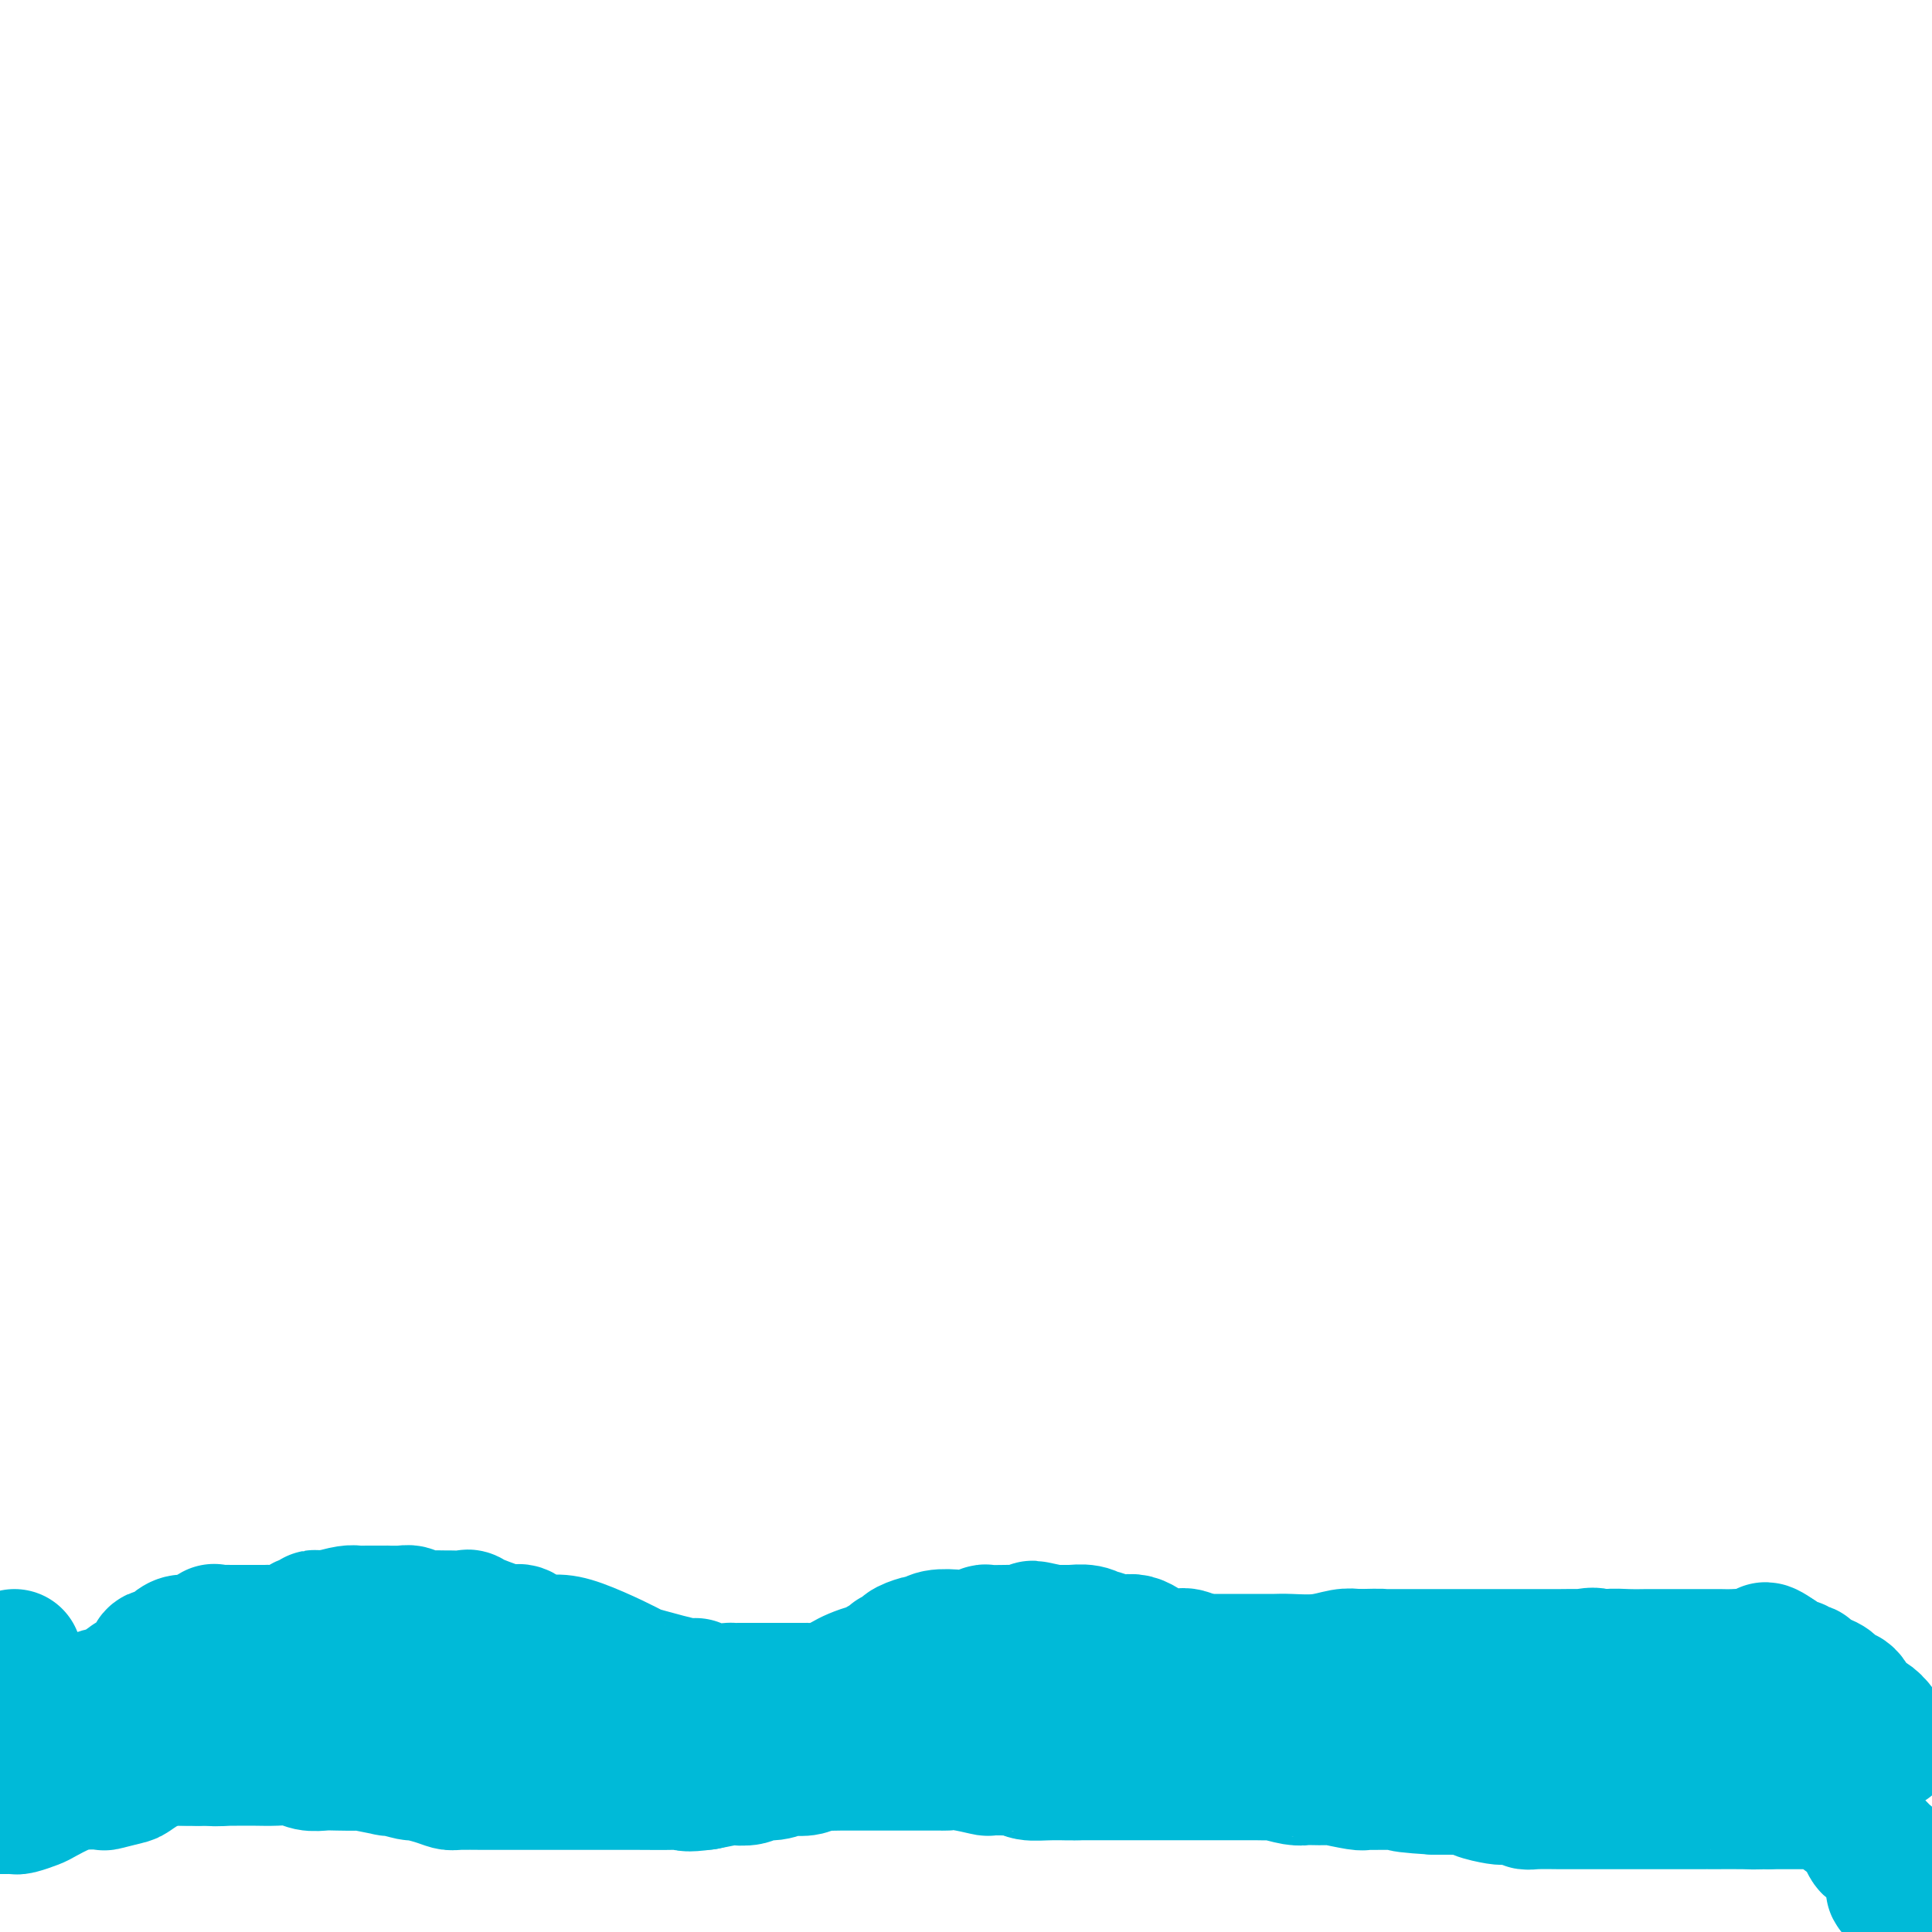 <svg viewBox='0 0 400 400' version='1.1' xmlns='http://www.w3.org/2000/svg' xmlns:xlink='http://www.w3.org/1999/xlink'><g fill='none' stroke='#00BAD8' stroke-width='28' stroke-linecap='round' stroke-linejoin='round'><path d='M391,361c0.098,-0.466 0.196,-0.932 0,-1c-0.196,-0.068 -0.686,0.263 -1,0c-0.314,-0.263 -0.451,-1.121 -1,-2c-0.549,-0.879 -1.509,-1.780 -2,-2c-0.491,-0.220 -0.513,0.242 -1,0c-0.487,-0.242 -1.440,-1.187 -2,-2c-0.560,-0.813 -0.726,-1.492 -1,-2c-0.274,-0.508 -0.656,-0.844 -1,-1c-0.344,-0.156 -0.651,-0.132 -1,0c-0.349,0.132 -0.741,0.372 -1,0c-0.259,-0.372 -0.385,-1.357 -1,-2c-0.615,-0.643 -1.719,-0.943 -2,-1c-0.281,-0.057 0.262,0.129 0,0c-0.262,-0.129 -1.327,-0.575 -2,-1c-0.673,-0.425 -0.952,-0.830 -1,-1c-0.048,-0.170 0.136,-0.103 0,0c-0.136,0.103 -0.593,0.244 -1,0c-0.407,-0.244 -0.763,-0.873 -1,-1c-0.237,-0.127 -0.353,0.250 -1,0c-0.647,-0.250 -1.823,-1.125 -3,-2'/><path d='M368,343c-3.963,-2.785 -2.372,-0.746 -2,0c0.372,0.746 -0.477,0.200 -2,0c-1.523,-0.200 -3.722,-0.054 -5,0c-1.278,0.054 -1.636,0.014 -3,0c-1.364,-0.014 -3.736,-0.004 -5,0c-1.264,0.004 -1.422,0.001 -2,0c-0.578,-0.001 -1.575,-0.001 -3,0c-1.425,0.001 -3.277,0.003 -4,0c-0.723,-0.003 -0.318,-0.012 -1,0c-0.682,0.012 -2.451,0.046 -4,0c-1.549,-0.046 -2.878,-0.171 -4,0c-1.122,0.171 -2.037,0.638 -3,1c-0.963,0.362 -1.973,0.619 -3,1c-1.027,0.381 -2.070,0.886 -3,1c-0.930,0.114 -1.748,-0.163 -3,0c-1.252,0.163 -2.939,0.765 -4,1c-1.061,0.235 -1.496,0.101 -2,0c-0.504,-0.101 -1.078,-0.171 -2,0c-0.922,0.171 -2.193,0.582 -3,1c-0.807,0.418 -1.150,0.844 -2,1c-0.850,0.156 -2.205,0.042 -3,0c-0.795,-0.042 -1.028,-0.011 -1,0c0.028,0.011 0.318,0.003 0,0c-0.318,-0.003 -1.244,-0.001 -2,0c-0.756,0.001 -1.342,0.000 -2,0c-0.658,-0.000 -1.386,-0.000 -2,0c-0.614,0.000 -1.113,0.000 -2,0c-0.887,-0.000 -2.162,-0.000 -3,0c-0.838,0.000 -1.239,0.000 -2,0c-0.761,-0.000 -1.880,-0.000 -3,0'/><path d='M288,349c-7.284,0.928 -2.994,0.249 -2,0c0.994,-0.249 -1.309,-0.067 -3,0c-1.691,0.067 -2.769,0.019 -4,0c-1.231,-0.019 -2.614,-0.009 -4,0c-1.386,0.009 -2.774,0.018 -4,0c-1.226,-0.018 -2.290,-0.061 -3,0c-0.710,0.061 -1.067,0.226 -2,0c-0.933,-0.226 -2.443,-0.844 -3,-1c-0.557,-0.156 -0.163,0.151 -1,0c-0.837,-0.151 -2.906,-0.758 -4,-1c-1.094,-0.242 -1.212,-0.119 -1,0c0.212,0.119 0.755,0.235 0,0c-0.755,-0.235 -2.809,-0.820 -4,-1c-1.191,-0.180 -1.521,0.043 -2,0c-0.479,-0.043 -1.109,-0.354 -2,-1c-0.891,-0.646 -2.045,-1.626 -3,-2c-0.955,-0.374 -1.712,-0.142 -2,0c-0.288,0.142 -0.108,0.196 -1,0c-0.892,-0.196 -2.857,-0.640 -4,-1c-1.143,-0.360 -1.465,-0.636 -2,-1c-0.535,-0.364 -1.282,-0.816 -2,-1c-0.718,-0.184 -1.407,-0.101 -2,0c-0.593,0.101 -1.092,0.219 -2,0c-0.908,-0.219 -2.227,-0.777 -3,-1c-0.773,-0.223 -1.002,-0.112 -1,0c0.002,0.112 0.234,0.226 0,0c-0.234,-0.226 -0.933,-0.793 -2,-1c-1.067,-0.207 -2.503,-0.056 -3,0c-0.497,0.056 -0.057,0.015 0,0c0.057,-0.015 -0.269,-0.004 -1,0c-0.731,0.004 -1.865,0.002 -3,0'/><path d='M218,338c-7.896,-1.702 -2.637,-0.456 -1,0c1.637,0.456 -0.348,0.122 -2,0c-1.652,-0.122 -2.971,-0.034 -4,0c-1.029,0.034 -1.768,0.013 -2,0c-0.232,-0.013 0.043,-0.017 -1,0c-1.043,0.017 -3.403,0.056 -4,0c-0.597,-0.056 0.569,-0.207 0,0c-0.569,0.207 -2.871,0.773 -4,1c-1.129,0.227 -1.084,0.116 -2,0c-0.916,-0.116 -2.794,-0.239 -4,0c-1.206,0.239 -1.739,0.838 -2,1c-0.261,0.162 -0.251,-0.114 -1,0c-0.749,0.114 -2.256,0.618 -3,1c-0.744,0.382 -0.723,0.641 -1,1c-0.277,0.359 -0.851,0.817 -1,1c-0.149,0.183 0.128,0.092 0,0c-0.128,-0.092 -0.663,-0.183 -1,0c-0.337,0.183 -0.478,0.640 -1,1c-0.522,0.360 -1.424,0.621 -2,1c-0.576,0.379 -0.825,0.875 -1,1c-0.175,0.125 -0.277,-0.120 -1,0c-0.723,0.120 -2.068,0.607 -3,1c-0.932,0.393 -1.452,0.694 -2,1c-0.548,0.306 -1.124,0.618 -2,1c-0.876,0.382 -2.051,0.834 -3,1c-0.949,0.166 -1.673,0.044 -2,0c-0.327,-0.044 -0.259,-0.012 -1,0c-0.741,0.012 -2.291,0.003 -3,0c-0.709,-0.003 -0.575,-0.001 -1,0c-0.425,0.001 -1.407,0.000 -2,0c-0.593,-0.000 -0.796,-0.000 -1,0'/><path d='M160,350c-2.184,-0.000 -2.644,-0.000 -3,0c-0.356,0.000 -0.610,0.001 -1,0c-0.390,-0.001 -0.917,-0.005 -2,0c-1.083,0.005 -2.721,0.017 -3,0c-0.279,-0.017 0.801,-0.064 0,0c-0.801,0.064 -3.484,0.239 -5,0c-1.516,-0.239 -1.865,-0.892 -2,-1c-0.135,-0.108 -0.055,0.329 -2,0c-1.945,-0.329 -5.916,-1.423 -8,-2c-2.084,-0.577 -2.280,-0.636 -3,-1c-0.720,-0.364 -1.965,-1.033 -4,-2c-2.035,-0.967 -4.862,-2.230 -7,-3c-2.138,-0.770 -3.588,-1.045 -5,-1c-1.412,0.045 -2.787,0.411 -4,0c-1.213,-0.411 -2.265,-1.599 -3,-2c-0.735,-0.401 -1.152,-0.017 -2,0c-0.848,0.017 -2.125,-0.335 -4,-1c-1.875,-0.665 -4.346,-1.642 -5,-2c-0.654,-0.358 0.509,-0.095 0,0c-0.509,0.095 -2.689,0.022 -4,0c-1.311,-0.022 -1.753,0.008 -2,0c-0.247,-0.008 -0.299,-0.055 -1,0c-0.701,0.055 -2.051,0.211 -3,0c-0.949,-0.211 -1.497,-0.789 -2,-1c-0.503,-0.211 -0.960,-0.056 -2,0c-1.040,0.056 -2.661,0.014 -3,0c-0.339,-0.014 0.605,-0.001 0,0c-0.605,0.001 -2.760,-0.010 -4,0c-1.240,0.010 -1.565,0.041 -2,0c-0.435,-0.041 -0.982,-0.155 -2,0c-1.018,0.155 -2.509,0.577 -4,1'/><path d='M68,335c-4.753,-0.049 -2.134,-0.171 -2,0c0.134,0.171 -2.215,0.634 -3,1c-0.785,0.366 -0.005,0.634 -1,1c-0.995,0.366 -3.765,0.830 -5,1c-1.235,0.170 -0.934,0.046 -1,0c-0.066,-0.046 -0.497,-0.012 -1,0c-0.503,0.012 -1.078,0.004 -2,0c-0.922,-0.004 -2.191,-0.003 -3,0c-0.809,0.003 -1.159,0.008 -2,0c-0.841,-0.008 -2.175,-0.031 -3,0c-0.825,0.031 -1.141,0.115 -1,0c0.141,-0.115 0.740,-0.429 0,0c-0.740,0.429 -2.818,1.600 -4,2c-1.182,0.400 -1.468,0.028 -2,0c-0.532,-0.028 -1.309,0.289 -2,1c-0.691,0.711 -1.298,1.815 -2,2c-0.702,0.185 -1.501,-0.550 -2,0c-0.499,0.550 -0.697,2.385 -1,3c-0.303,0.615 -0.710,0.010 -1,0c-0.290,-0.010 -0.463,0.575 -1,1c-0.537,0.425 -1.440,0.688 -2,1c-0.560,0.312 -0.778,0.671 -1,1c-0.222,0.329 -0.448,0.628 -1,1c-0.552,0.372 -1.431,0.818 -2,1c-0.569,0.182 -0.830,0.100 -1,0c-0.170,-0.100 -0.250,-0.217 -1,0c-0.750,0.217 -2.170,0.770 -3,1c-0.830,0.230 -1.070,0.139 -1,0c0.070,-0.139 0.448,-0.325 0,0c-0.448,0.325 -1.724,1.163 -3,2'/><path d='M14,354c-3.736,2.254 -2.075,1.389 -2,1c0.075,-0.389 -1.437,-0.300 -3,0c-1.563,0.300 -3.178,0.813 -4,1c-0.822,0.187 -0.850,0.050 -1,0c-0.150,-0.050 -0.422,-0.013 -1,0c-0.578,0.013 -1.463,0.004 -2,0c-0.537,-0.004 -0.725,-0.001 -1,0c-0.275,0.001 -0.638,0.001 -1,0'/><path d='M3,343c0.000,0.000 0.000,0.000 0,0c0.000,0.000 0.000,0.000 0,0'/><path d='M393,392c-0.453,-0.405 -0.905,-0.809 -1,-1c-0.095,-0.191 0.169,-0.168 0,-1c-0.169,-0.832 -0.770,-2.519 -1,-3c-0.230,-0.481 -0.088,0.242 0,0c0.088,-0.242 0.123,-1.451 0,-2c-0.123,-0.549 -0.404,-0.438 -1,-1c-0.596,-0.562 -1.508,-1.796 -2,-2c-0.492,-0.204 -0.563,0.621 -1,0c-0.437,-0.621 -1.241,-2.689 -2,-4c-0.759,-1.311 -1.472,-1.866 -2,-2c-0.528,-0.134 -0.869,0.153 -1,0c-0.131,-0.153 -0.050,-0.745 0,-1c0.050,-0.255 0.068,-0.173 0,0c-0.068,0.173 -0.224,0.439 -1,0c-0.776,-0.439 -2.173,-1.582 -3,-2c-0.827,-0.418 -1.084,-0.112 -1,0c0.084,0.112 0.510,0.030 0,0c-0.510,-0.030 -1.957,-0.008 -3,0c-1.043,0.008 -1.682,0.002 -2,0c-0.318,-0.002 -0.316,-0.001 -1,0c-0.684,0.001 -2.052,0.000 -3,0c-0.948,-0.000 -1.474,-0.000 -2,0'/><path d='M366,373c-2.995,-0.464 -1.981,-0.124 -2,0c-0.019,0.124 -1.069,0.033 -3,0c-1.931,-0.033 -4.744,-0.009 -6,0c-1.256,0.009 -0.957,0.002 -1,0c-0.043,-0.002 -0.429,-0.001 -1,0c-0.571,0.001 -1.326,0.000 -2,0c-0.674,-0.000 -1.266,-0.000 -2,0c-0.734,0.000 -1.611,0.000 -2,0c-0.389,-0.000 -0.292,-0.000 -1,0c-0.708,0.000 -2.221,0.000 -3,0c-0.779,-0.000 -0.823,-0.000 -1,0c-0.177,0.000 -0.488,0.000 -1,0c-0.512,-0.000 -1.225,-0.000 -2,0c-0.775,0.000 -1.614,0.000 -2,0c-0.386,-0.000 -0.320,-0.000 -1,0c-0.680,0.000 -2.104,0.000 -3,0c-0.896,-0.000 -1.262,-0.000 -2,0c-0.738,0.000 -1.847,0.001 -3,0c-1.153,-0.001 -2.348,-0.004 -3,0c-0.652,0.004 -0.759,0.015 -2,0c-1.241,-0.015 -3.614,-0.056 -5,0c-1.386,0.056 -1.783,0.208 -2,0c-0.217,-0.208 -0.254,-0.778 -1,-1c-0.746,-0.222 -2.200,-0.098 -3,0c-0.800,0.098 -0.945,0.170 -2,0c-1.055,-0.170 -3.020,-0.581 -4,-1c-0.980,-0.419 -0.974,-0.844 -1,-1c-0.026,-0.156 -0.084,-0.042 -1,0c-0.916,0.042 -2.690,0.012 -4,0c-1.310,-0.012 -2.155,-0.006 -3,0'/><path d='M297,370c-11.237,-0.691 -4.830,-0.917 -3,-1c1.830,-0.083 -0.918,-0.023 -3,0c-2.082,0.023 -3.499,0.007 -4,0c-0.501,-0.007 -0.087,-0.006 -1,0c-0.913,0.006 -3.155,0.016 -4,0c-0.845,-0.016 -0.293,-0.057 0,0c0.293,0.057 0.328,0.211 -1,0c-1.328,-0.211 -4.020,-0.788 -5,-1c-0.980,-0.212 -0.249,-0.061 -1,0c-0.751,0.061 -2.983,0.030 -4,0c-1.017,-0.030 -0.817,-0.061 -1,0c-0.183,0.061 -0.747,0.212 -2,0c-1.253,-0.212 -3.195,-0.789 -4,-1c-0.805,-0.211 -0.475,-0.057 -1,0c-0.525,0.057 -1.906,0.015 -3,0c-1.094,-0.015 -1.902,-0.004 -3,0c-1.098,0.004 -2.487,0.001 -3,0c-0.513,-0.001 -0.151,-0.000 -1,0c-0.849,0.000 -2.910,0.000 -4,0c-1.090,-0.000 -1.210,-0.000 -2,0c-0.790,0.000 -2.250,0.000 -3,0c-0.750,-0.000 -0.791,-0.000 -1,0c-0.209,0.000 -0.588,0.000 -2,0c-1.412,-0.000 -3.859,-0.000 -5,0c-1.141,0.000 -0.977,0.000 -1,0c-0.023,-0.000 -0.233,-0.000 -1,0c-0.767,0.000 -2.092,0.000 -3,0c-0.908,-0.000 -1.398,-0.000 -2,0c-0.602,0.000 -1.316,0.000 -2,0c-0.684,-0.000 -1.338,-0.000 -2,0c-0.662,0.000 -1.331,0.000 -2,0'/><path d='M223,367c-11.792,-0.460 -4.274,-0.109 -2,0c2.274,0.109 -0.698,-0.024 -3,0c-2.302,0.024 -3.933,0.203 -5,0c-1.067,-0.203 -1.570,-0.790 -2,-1c-0.430,-0.210 -0.788,-0.042 -2,0c-1.212,0.042 -3.279,-0.041 -4,0c-0.721,0.041 -0.095,0.207 -1,0c-0.905,-0.207 -3.340,-0.788 -5,-1c-1.660,-0.212 -2.546,-0.057 -3,0c-0.454,0.057 -0.477,0.015 -1,0c-0.523,-0.015 -1.548,-0.004 -2,0c-0.452,0.004 -0.333,0.001 -1,0c-0.667,-0.001 -2.122,-0.000 -3,0c-0.878,0.000 -1.179,0.000 -2,0c-0.821,-0.000 -2.162,-0.000 -3,0c-0.838,0.000 -1.173,0.000 -2,0c-0.827,-0.000 -2.147,-0.001 -3,0c-0.853,0.001 -1.238,0.004 -2,0c-0.762,-0.004 -1.900,-0.015 -3,0c-1.100,0.015 -2.163,0.055 -3,0c-0.837,-0.055 -1.448,-0.207 -2,0c-0.552,0.207 -1.044,0.772 -2,1c-0.956,0.228 -2.376,0.117 -3,0c-0.624,-0.117 -0.452,-0.241 -1,0c-0.548,0.241 -1.818,0.849 -3,1c-1.182,0.151 -2.278,-0.153 -3,0c-0.722,0.153 -1.070,0.763 -2,1c-0.930,0.237 -2.443,0.102 -3,0c-0.557,-0.102 -0.159,-0.172 -1,0c-0.841,0.172 -2.920,0.586 -5,1'/><path d='M146,369c-4.672,0.619 -3.854,0.166 -4,0c-0.146,-0.166 -1.258,-0.044 -3,0c-1.742,0.044 -4.114,0.012 -7,0c-2.886,-0.012 -6.285,-0.003 -8,0c-1.715,0.003 -1.746,0.001 -2,0c-0.254,-0.001 -0.732,-0.000 -2,0c-1.268,0.000 -3.327,0.000 -5,0c-1.673,-0.000 -2.959,-0.000 -4,0c-1.041,0.000 -1.836,0.001 -3,0c-1.164,-0.001 -2.697,-0.003 -4,0c-1.303,0.003 -2.374,0.011 -4,0c-1.626,-0.011 -3.805,-0.040 -5,0c-1.195,0.040 -1.406,0.151 -2,0c-0.594,-0.151 -1.572,-0.562 -3,-1c-1.428,-0.438 -3.306,-0.901 -4,-1c-0.694,-0.099 -0.205,0.166 -1,0c-0.795,-0.166 -2.875,-0.762 -4,-1c-1.125,-0.238 -1.295,-0.116 -1,0c0.295,0.116 1.055,0.227 0,0c-1.055,-0.227 -3.924,-0.792 -5,-1c-1.076,-0.208 -0.359,-0.060 -1,0c-0.641,0.060 -2.639,0.030 -4,0c-1.361,-0.030 -2.086,-0.061 -3,0c-0.914,0.061 -2.018,0.212 -3,0c-0.982,-0.212 -1.843,-0.789 -3,-1c-1.157,-0.211 -2.609,-0.057 -4,0c-1.391,0.057 -2.721,0.015 -4,0c-1.279,-0.015 -2.508,-0.004 -4,0c-1.492,0.004 -3.248,0.001 -4,0c-0.752,-0.001 -0.501,-0.000 -1,0c-0.499,0.000 -1.750,0.000 -3,0'/><path d='M41,364c-16.564,-0.728 -5.472,-0.048 -2,0c3.472,0.048 -0.674,-0.537 -4,0c-3.326,0.537 -5.831,2.196 -7,3c-1.169,0.804 -1.000,0.753 -2,1c-1.000,0.247 -3.168,0.791 -4,1c-0.832,0.209 -0.329,0.083 -1,0c-0.671,-0.083 -2.516,-0.124 -4,0c-1.484,0.124 -2.607,0.411 -4,1c-1.393,0.589 -3.056,1.478 -4,2c-0.944,0.522 -1.170,0.676 -2,1c-0.830,0.324 -2.265,0.819 -3,1c-0.735,0.181 -0.771,0.049 -1,0c-0.229,-0.049 -0.653,-0.013 -1,0c-0.347,0.013 -0.619,0.003 -1,0c-0.381,-0.003 -0.872,-0.001 -1,0c-0.128,0.001 0.106,0.000 0,0c-0.106,-0.000 -0.553,-0.000 -1,0'/><path d='M0,370c-0.187,0.089 -0.374,0.178 0,0c0.374,-0.178 1.308,-0.622 2,-1c0.692,-0.378 1.143,-0.690 2,-1c0.857,-0.310 2.119,-0.619 3,-1c0.881,-0.381 1.379,-0.834 2,-1c0.621,-0.166 1.364,-0.044 2,0c0.636,0.044 1.165,0.012 2,0c0.835,-0.012 1.976,-0.002 3,0c1.024,0.002 1.930,-0.003 3,0c1.070,0.003 2.304,0.015 3,0c0.696,-0.015 0.856,-0.055 1,0c0.144,0.055 0.274,0.207 1,0c0.726,-0.207 2.047,-0.773 3,-1c0.953,-0.227 1.536,-0.113 2,0c0.464,0.113 0.809,0.227 1,0c0.191,-0.227 0.230,-0.793 1,-1c0.770,-0.207 2.272,-0.055 3,0c0.728,0.055 0.683,0.015 1,0c0.317,-0.015 0.995,-0.003 2,0c1.005,0.003 2.336,-0.003 3,0c0.664,0.003 0.661,0.016 1,0c0.339,-0.016 1.019,-0.061 2,0c0.981,0.061 2.261,0.227 3,0c0.739,-0.227 0.935,-0.848 1,-1c0.065,-0.152 -0.002,0.166 1,0c1.002,-0.166 3.071,-0.817 4,-1c0.929,-0.183 0.717,0.102 1,0c0.283,-0.102 1.059,-0.591 2,-1c0.941,-0.409 2.046,-0.739 3,-1c0.954,-0.261 1.757,-0.455 3,-1c1.243,-0.545 2.927,-1.441 4,-2c1.073,-0.559 1.537,-0.779 2,-1'/><path d='M67,356c3.903,-1.270 3.159,-0.445 4,0c0.841,0.445 3.265,0.511 5,0c1.735,-0.511 2.781,-1.600 4,-2c1.219,-0.400 2.610,-0.111 4,0c1.390,0.111 2.780,0.044 4,0c1.220,-0.044 2.271,-0.063 3,0c0.729,0.063 1.137,0.209 2,0c0.863,-0.209 2.179,-0.774 3,-1c0.821,-0.226 1.145,-0.113 2,0c0.855,0.113 2.241,0.226 3,0c0.759,-0.226 0.889,-0.792 1,-1c0.111,-0.208 0.201,-0.057 1,0c0.799,0.057 2.307,0.019 3,0c0.693,-0.019 0.570,-0.019 1,0c0.430,0.019 1.414,0.058 2,0c0.586,-0.058 0.775,-0.212 1,0c0.225,0.212 0.487,0.789 1,1c0.513,0.211 1.279,0.056 2,0c0.721,-0.056 1.398,-0.012 2,0c0.602,0.012 1.128,-0.007 2,0c0.872,0.007 2.091,0.041 3,0c0.909,-0.041 1.508,-0.155 2,0c0.492,0.155 0.877,0.580 2,1c1.123,0.420 2.983,0.834 4,1c1.017,0.166 1.192,0.083 2,0c0.808,-0.083 2.248,-0.166 4,0c1.752,0.166 3.815,0.580 5,1c1.185,0.420 1.493,0.844 3,1c1.507,0.156 4.213,0.042 6,0c1.787,-0.042 2.653,-0.012 4,0c1.347,0.012 3.173,0.006 5,0'/><path d='M157,357c8.976,0.984 7.415,0.944 7,1c-0.415,0.056 0.316,0.207 3,0c2.684,-0.207 7.320,-0.772 9,-1c1.680,-0.228 0.403,-0.121 1,0c0.597,0.121 3.067,0.254 4,0c0.933,-0.254 0.330,-0.894 1,-1c0.670,-0.106 2.612,0.322 4,0c1.388,-0.322 2.221,-1.396 3,-2c0.779,-0.604 1.506,-0.739 3,-1c1.494,-0.261 3.757,-0.647 5,-1c1.243,-0.353 1.465,-0.673 3,-1c1.535,-0.327 4.383,-0.662 6,-1c1.617,-0.338 2.002,-0.679 3,-1c0.998,-0.321 2.610,-0.621 4,-1c1.390,-0.379 2.557,-0.837 4,-1c1.443,-0.163 3.161,-0.032 4,0c0.839,0.032 0.800,-0.034 2,0c1.200,0.034 3.639,0.167 5,0c1.361,-0.167 1.642,-0.633 3,-1c1.358,-0.367 3.791,-0.634 6,-1c2.209,-0.366 4.193,-0.830 5,-1c0.807,-0.170 0.435,-0.046 2,0c1.565,0.046 5.066,0.012 7,0c1.934,-0.012 2.300,-0.004 3,0c0.700,0.004 1.733,0.002 3,0c1.267,-0.002 2.769,-0.004 4,0c1.231,0.004 2.192,0.015 3,0c0.808,-0.015 1.464,-0.056 3,0c1.536,0.056 3.952,0.207 6,0c2.048,-0.207 3.728,-0.774 5,-1c1.272,-0.226 2.136,-0.113 3,0'/><path d='M281,343c6.831,-0.155 4.409,-0.041 4,0c-0.409,0.041 1.196,0.011 3,0c1.804,-0.011 3.806,-0.003 5,0c1.194,0.003 1.580,0.001 2,0c0.420,-0.001 0.875,-0.000 2,0c1.125,0.000 2.919,0.000 4,0c1.081,-0.000 1.447,-0.000 2,0c0.553,0.000 1.293,-0.000 3,0c1.707,0.000 4.380,0.000 6,0c1.620,-0.000 2.186,-0.000 3,0c0.814,0.000 1.876,0.001 3,0c1.124,-0.001 2.311,-0.003 3,0c0.689,0.003 0.880,0.011 2,0c1.120,-0.011 3.167,-0.041 4,0c0.833,0.041 0.450,0.152 1,0c0.550,-0.152 2.031,-0.566 3,0c0.969,0.566 1.426,2.112 2,3c0.574,0.888 1.266,1.119 2,1c0.734,-0.119 1.511,-0.589 3,0c1.489,0.589 3.691,2.235 5,3c1.309,0.765 1.724,0.647 3,1c1.276,0.353 3.413,1.176 5,2c1.587,0.824 2.624,1.648 3,2c0.376,0.352 0.091,0.230 1,1c0.909,0.770 3.011,2.431 4,3c0.989,0.569 0.863,0.047 1,0c0.137,-0.047 0.537,0.383 2,1c1.463,0.617 3.990,1.423 5,2c1.010,0.577 0.503,0.925 1,1c0.497,0.075 1.999,-0.121 3,0c1.001,0.121 1.500,0.561 2,1'/></g>
</svg>